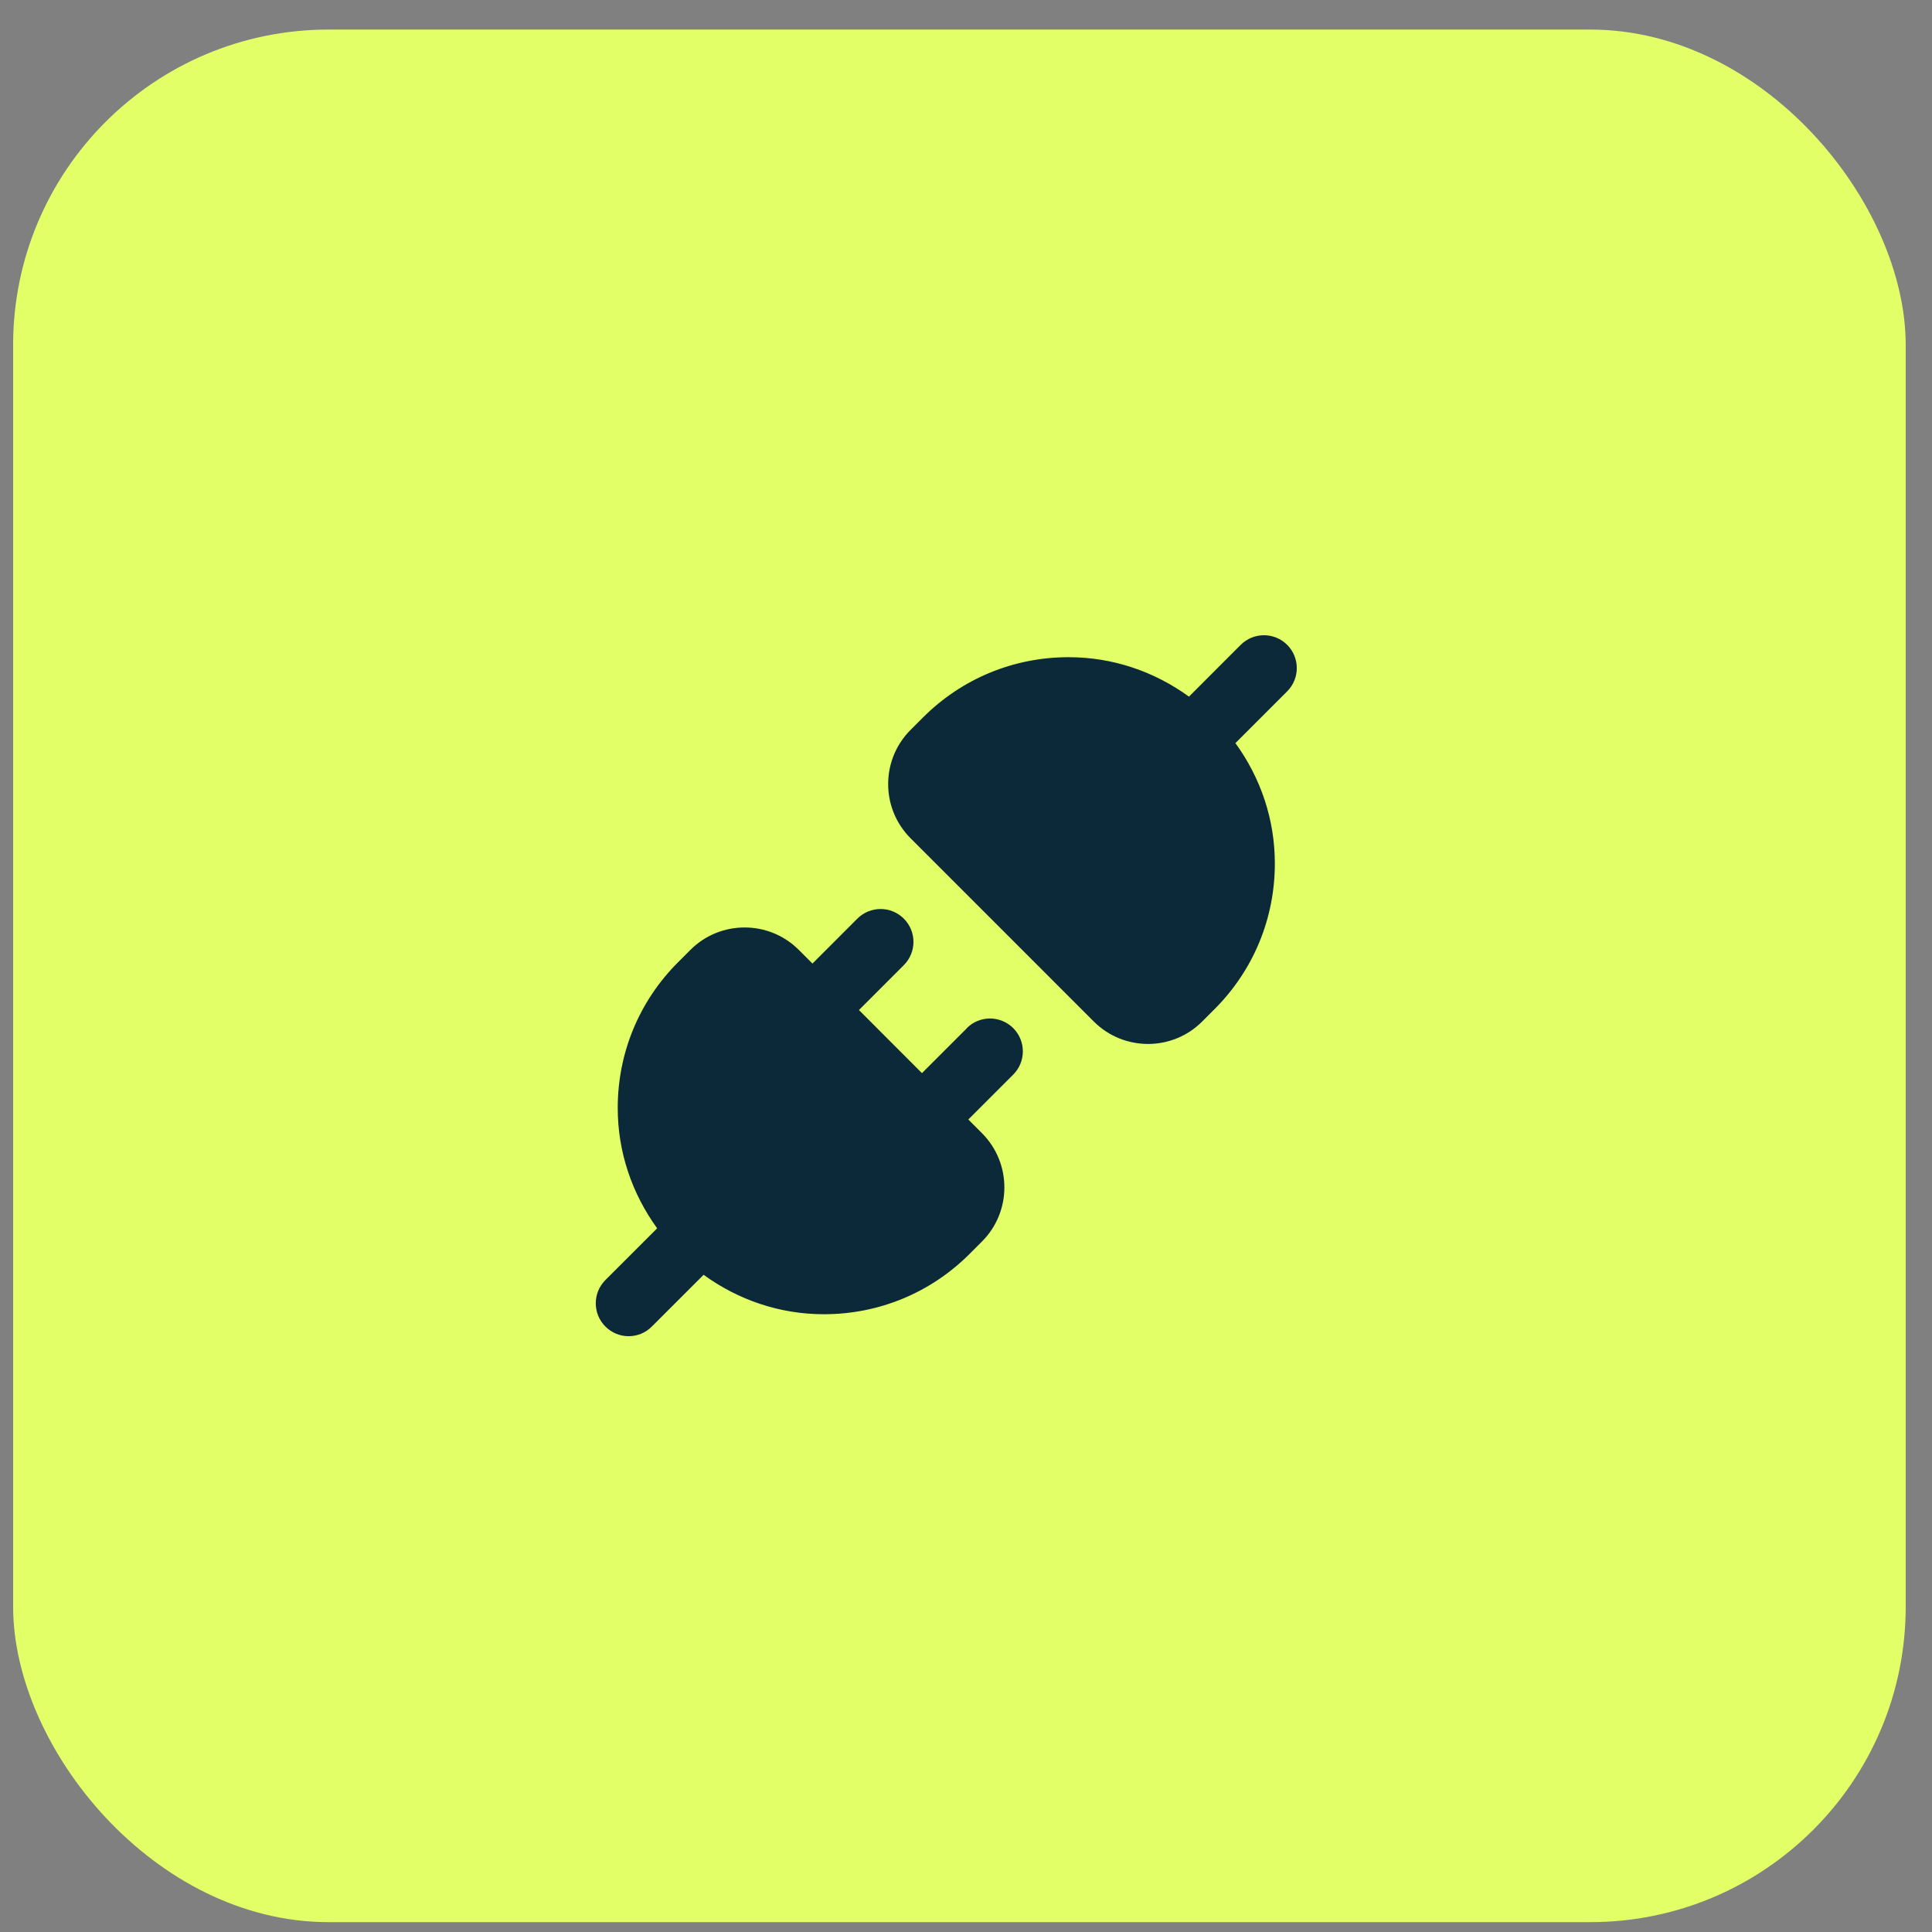 <svg width="49" height="49" viewBox="0 0 49 49" fill="none" xmlns="http://www.w3.org/2000/svg">
<rect x="0" y="0" width="49" height="49" fill="#808080" stroke="none"/>
<rect x="0.333" y="0.75" width="48" height="48" rx="8" fill="#E3FF68"/>
<path d="M24.522 26.078L23.383 27.217L21.785 25.617L22.923 24.478C23.249 24.152 23.249 23.624 22.923 23.299C22.598 22.973 22.07 22.973 21.744 23.299L20.606 24.438L20.26 24.092C19.502 23.333 18.268 23.333 17.51 24.092L17.199 24.403C16.21 25.391 15.667 26.704 15.667 28.101C15.667 29.215 16.026 30.268 16.667 31.153L15.354 32.465C15.029 32.791 15.029 33.319 15.354 33.644C15.517 33.807 15.73 33.889 15.943 33.889C16.157 33.889 16.37 33.808 16.532 33.644L17.845 32.332C18.729 32.973 19.781 33.332 20.896 33.332C22.293 33.332 23.606 32.788 24.593 31.8L24.904 31.489C25.663 30.731 25.663 29.498 24.904 28.739L24.559 28.393L25.698 27.254C26.023 26.929 26.023 26.401 25.698 26.076C25.372 25.75 24.845 25.75 24.519 26.076L24.522 26.078Z" fill="#0B2938"/>
<path d="M31.467 16.355L30.155 17.668C29.27 17.027 28.218 16.668 27.103 16.668C25.706 16.668 24.393 17.212 23.406 18.2L23.095 18.511C22.336 19.269 22.336 20.502 23.095 21.261L27.741 25.908C28.12 26.287 28.618 26.477 29.116 26.477C29.613 26.477 30.111 26.288 30.49 25.908L30.801 25.597C31.79 24.609 32.333 23.296 32.333 21.899C32.333 20.784 31.975 19.732 31.333 18.847L32.646 17.534C32.971 17.209 32.971 16.681 32.646 16.355C32.32 16.03 31.792 16.03 31.467 16.355Z" fill="#0B2938"/>
</svg>
